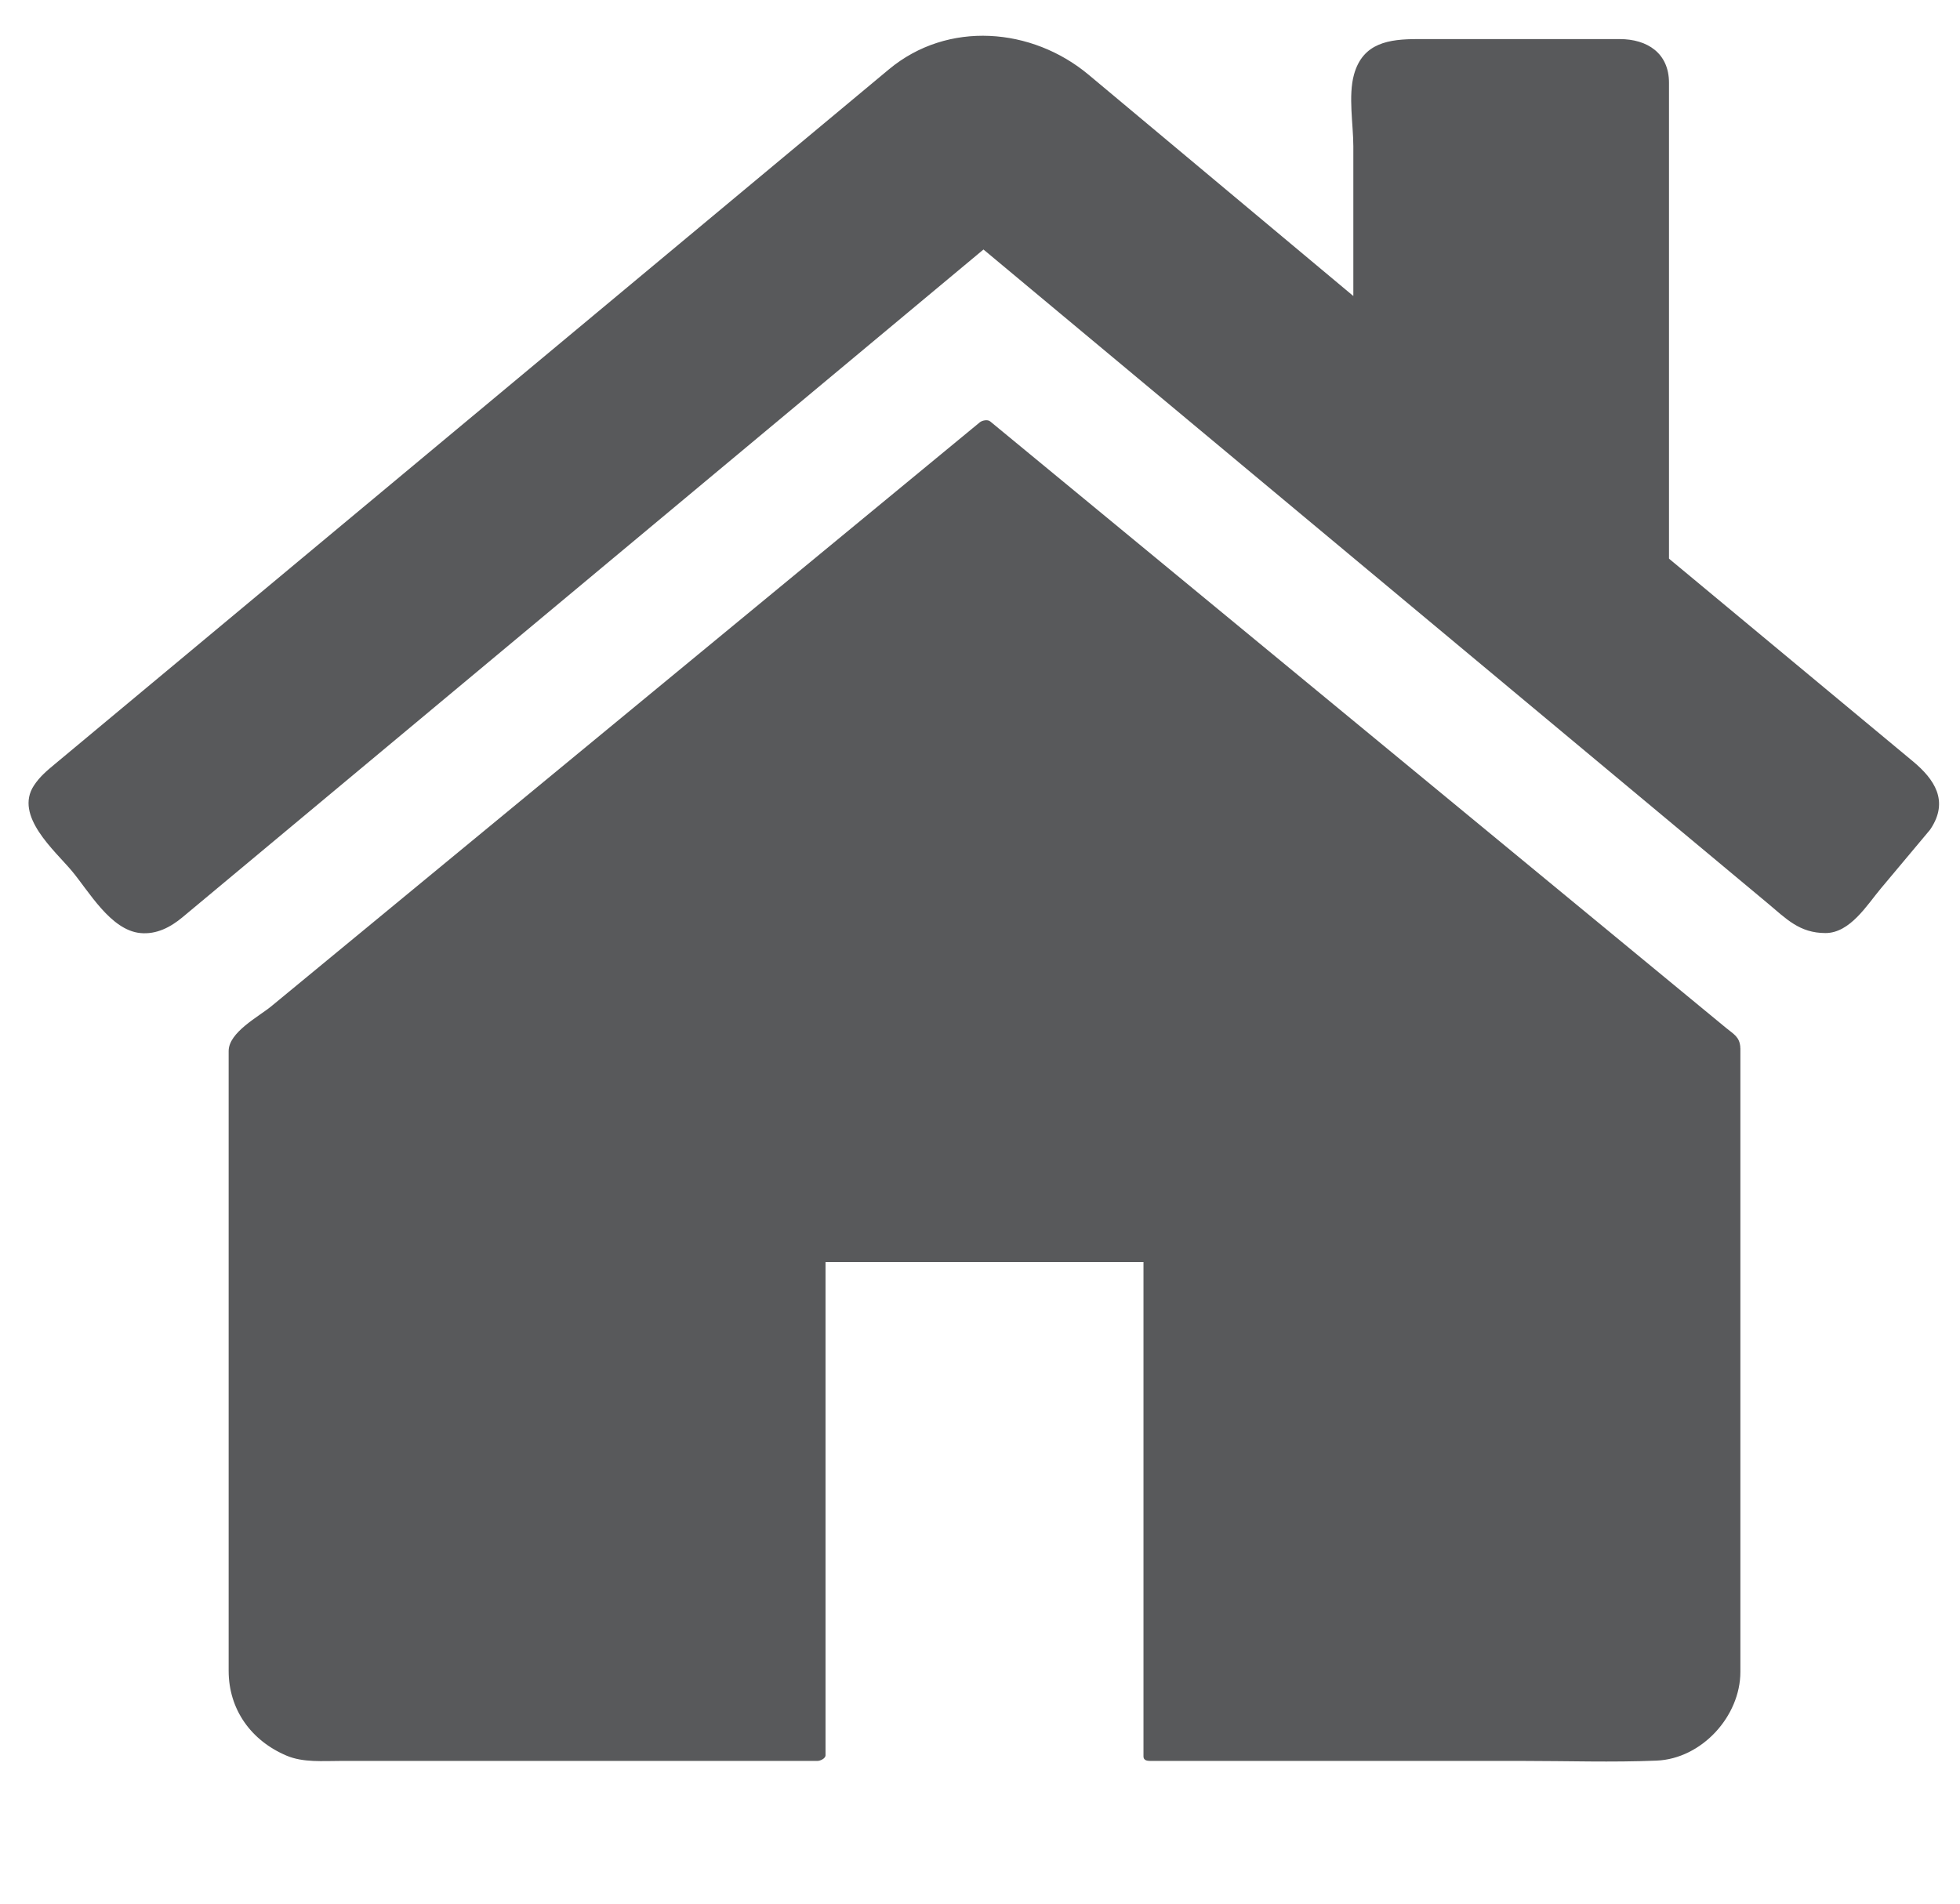 <?xml version="1.0" encoding="utf-8"?>
<!-- Generator: Adobe Illustrator 15.0.0, SVG Export Plug-In  -->
<!DOCTYPE svg PUBLIC "-//W3C//DTD SVG 1.1//EN" "http://www.w3.org/Graphics/SVG/1.1/DTD/svg11.dtd">
<svg version="1.1"
	 xmlns="http://www.w3.org/2000/svg" xmlns:xlink="http://www.w3.org/1999/xlink" xmlns:a="http://ns.adobe.com/AdobeSVGViewerExtensions/3.0/"
	 x="0px" y="0px" width="390px" height="379px" viewBox="-5.68 -7.118 390 379"
	 overflow="visible" enable-background="new -5.68 -7.118 390 379" xml:space="preserve">
<defs>
</defs>
<g class="homeGroup">
	<path fill="#58595B" d="M339.155,201.665v124.114c0,4.482-1.639,8.361-4.913,11.638c-3.276,3.273-7.155,4.912-11.637,4.912h-99.292
		v-99.292h-66.194v99.292H57.828c-4.482,0-8.361-1.639-11.636-4.912c-3.275-3.276-4.913-7.155-4.913-11.638V201.665
		c0-0.172,0.042-0.431,0.129-0.775c0.087-0.344,0.13-0.603,0.13-0.775L190.217,77.551l148.678,122.563
		C339.068,200.458,339.155,200.975,339.155,201.665z M377.111,157.688l-14.503,17.31c-1.247,1.404-2.884,2.261-4.911,2.573h-0.703
		c-2.025,0-3.664-0.546-4.911-1.638L190.217,40.966L28.35,175.933c-1.871,1.248-3.743,1.793-5.614,1.638
		c-2.027-0.312-3.664-1.169-4.913-2.573l-14.501-17.31c-1.249-1.559-1.794-3.392-1.638-5.497c0.156-2.105,1.014-3.782,2.573-5.029
		L172.439,7.05c4.99-4.054,10.916-6.082,17.777-6.082c6.861,0,12.787,2.028,17.777,6.082l57.074,47.718V9.155
		c0-2.183,0.702-3.977,2.106-5.38c1.403-1.403,3.196-2.105,5.379-2.105h44.911c2.184,0,3.978,0.703,5.381,2.105
		s2.105,3.197,2.105,5.38v95.436l51.226,42.572c1.561,1.247,2.418,2.924,2.573,5.029
		C378.906,154.296,378.358,156.129,377.111,157.688z"/>
	<g>
		<path fill="#58595B" d="M337.691,201.791c0,22.839,0,45.678,0,68.518c0,14.314,0,28.628,0,42.942
			c0,11.166,1.499,28.073-14.956,28.073c-33.092,0-66.185,0-99.278,0c0.44,0.293,0.88,0.586,1.32,0.879c0-33.098,0-66.194,0-99.292
			c0-0.748-0.708-0.879-1.32-0.879c-22.065,0-44.129,0-66.194,0c-0.535,0-1.607,0.466-1.607,1.131c0,33.097,0,66.194,0,99.292
			c0.536-0.377,1.072-0.754,1.607-1.131c-24.713,0-49.426,0-74.139,0c-6.084,0-12.169,0-18.253,0c-3.466,0-7.068,0.271-10.476-0.477
			c-13.747-3.017-11.651-18.731-11.651-29.138c0-29.945,0-59.891,0-89.836c0-5.055,0-10.109,0-15.164
			c0-0.64-0.253-5.988-0.252-5.989c4.057-3.345,8.115-6.689,12.172-10.034c43.053-35.49,86.105-70.98,129.158-106.471
			c2.448-2.018,4.896-4.036,7.344-6.054c-0.691,0.065-1.382,0.13-2.072,0.196c38.202,31.492,76.405,62.984,114.607,94.477
			c8.147,6.716,16.294,13.433,24.442,20.149c2.472,2.037,9.33,5.808,9.564,9.069c0.09,1.242,2.994,0.563,2.898-0.776
			c-0.147-2.049-1.33-2.584-2.811-3.805c-2.603-2.146-5.206-4.292-7.81-6.438c-9.352-7.709-18.704-15.418-28.056-23.127
			c-24.617-20.293-49.234-40.586-73.851-60.879c-12.246-10.095-24.491-20.189-36.736-30.284c-0.521-0.429-1.602-0.191-2.072,0.196
			c-38.202,31.492-76.405,62.984-114.607,94.477c-8.789,7.245-17.577,14.49-26.366,21.734c-2.506,2.066-8.48,5.167-8.48,8.901
			c0,24.396,0,48.791,0,73.187c0,13.669,0,27.338,0,41.007c0,3.05,0,6.1,0,9.15c0,7.721,4.496,13.92,11.546,16.897
			c3.292,1.39,7.236,1.04,10.754,1.04c5.477,0,10.954,0,16.43,0c15.943,0,31.887,0,47.83,0c10.2,0,20.399,0,30.599,0
			c0.535,0,1.607-0.466,1.607-1.131c0-33.098,0-66.194,0-99.292c-0.536,0.377-1.072,0.754-1.607,1.131c22.065,0,44.129,0,66.194,0
			c-0.44-0.293-0.88-0.586-1.32-0.879c0,33.097,0,66.194,0,99.292c0,0.748,0.708,0.879,1.32,0.879c24.713,0,49.426,0,74.14,0
			c8.856,0,17.772,0.305,26.624-0.061c8.994-0.371,16.686-8.822,16.686-17.662c0-2.324,0-4.648,0-6.973c0-39.033,0-78.066,0-117.099
			C340.619,200.077,337.691,200.565,337.691,201.791z"/>
		<path fill="#58595B" d="M375.91,157.301c-3.998,4.771-7.995,9.542-11.993,14.313c-3.104,3.706-7.04,6.572-11.504,2.85
			c-5.281-4.404-10.562-8.808-15.844-13.211c-22.58-18.828-45.16-37.655-67.74-56.483C243,83.233,217.17,61.696,191.341,40.159
			c-0.516-0.43-1.607-0.192-2.072,0.196c-37.331,31.127-74.662,62.254-111.993,93.381c-16.175,13.488-32.351,26.975-48.527,40.462
			c-0.409,0.341-0.818,0.682-1.227,1.023c-3.532,2.945-7.23,0.51-9.563-2.274c-4.329-5.167-8.658-10.335-12.987-15.502
			c-5.937-7.086,3.824-12.664,8.453-16.52c44.028-36.68,88.057-73.36,132.085-110.04c7.524-6.268,15.048-12.537,22.572-18.805
			c1.616-1.347,3.232-2.693,4.848-4.04c8.436-7.028,20.372-7.851,30.021-2.845c3.524,1.828,6.633,4.931,9.66,7.461
			c5.325,4.452,10.65,8.904,15.975,13.356c10.854,9.074,21.707,18.148,32.561,27.223c0.932,0.779,1.864,1.559,2.797,2.338
			c0.643,0.538,2.588,0.046,2.588-0.933c0-12.38,0-24.761,0-37.142c0-4.728-1.641-14.826,6.326-14.826c5.697,0,11.393,0,17.09,0
			c7.482,0,14.964,0,22.446,0c5.49,0,11.093,0.492,11.093,7.678c0,11.288,0,22.575,0,33.863c0,14.945,0,29.891,0,44.836
			c0,4.491,0,8.981,0,13.471c0,1.833-0.15,2.468,1.271,3.648c9.757,8.108,19.513,16.217,29.27,24.325
			c5.232,4.348,10.465,8.697,15.697,13.045c4.396,3.653,10.409,7.333,6.01,14.009c-0.854,1.296,2.103,1.264,2.756,0.273
			c3.664-5.562,0.735-9.871-3.561-13.441c-4.732-3.933-9.465-7.866-14.197-11.799c-10.874-9.037-21.747-18.073-32.621-27.11
			c-0.501-0.417-1.003-0.833-1.505-1.25c-0.734-0.611-0.191-0.426-0.191,0.226c0-0.839,0-1.678,0-2.517c0-4.893,0-9.785,0-14.678
			c0-15.698,0-31.396,0-47.095c0-10.265,0-20.53,0-30.794c0-5.927-4.35-8.702-9.794-8.702c-6.168,0-12.336,0-18.504,0
			c-7.239,0-14.478,0-21.717,0c-5.642,0-10.893,0.693-12.663,7.052c-1.175,4.221-0.132,9.986-0.132,14.281
			c0,7.874,0,15.748,0,23.621c0,3.092,0,6.184,0,9.275c0.863-0.311,1.726-0.622,2.588-0.933
			c-18.416-15.397-36.832-30.794-55.249-46.192c-11.277-9.429-28.031-10.845-39.745-1.085c-4.515,3.761-9.029,7.522-13.544,11.284
			c-44.743,37.275-89.485,74.55-134.228,111.824c-6.05,5.04-12.099,10.08-18.149,15.12c-1.611,1.342-3.025,2.506-4.21,4.307
			c-3.97,6.03,4.164,12.959,7.536,16.985c3.396,4.053,7.719,11.782,13.618,12.371c3.238,0.323,6.046-1.171,8.423-3.153
			c5.763-4.805,11.526-9.61,17.289-14.416c44.14-36.805,88.28-73.609,132.42-110.414c3.604-3.005,7.207-6.009,10.811-9.014
			c-0.691,0.065-1.382,0.13-2.072,0.196c37.331,31.127,74.662,62.254,111.992,93.381c14.992,12.5,29.984,25.001,44.977,37.502
			c3.672,3.062,6.297,5.919,11.492,5.919c4.894,0,8.261-5.584,10.996-8.848c3.254-3.884,6.509-7.769,9.763-11.653
			C379.481,156.68,376.705,156.352,375.91,157.301z"/>
	</g>
</g>
</svg>
